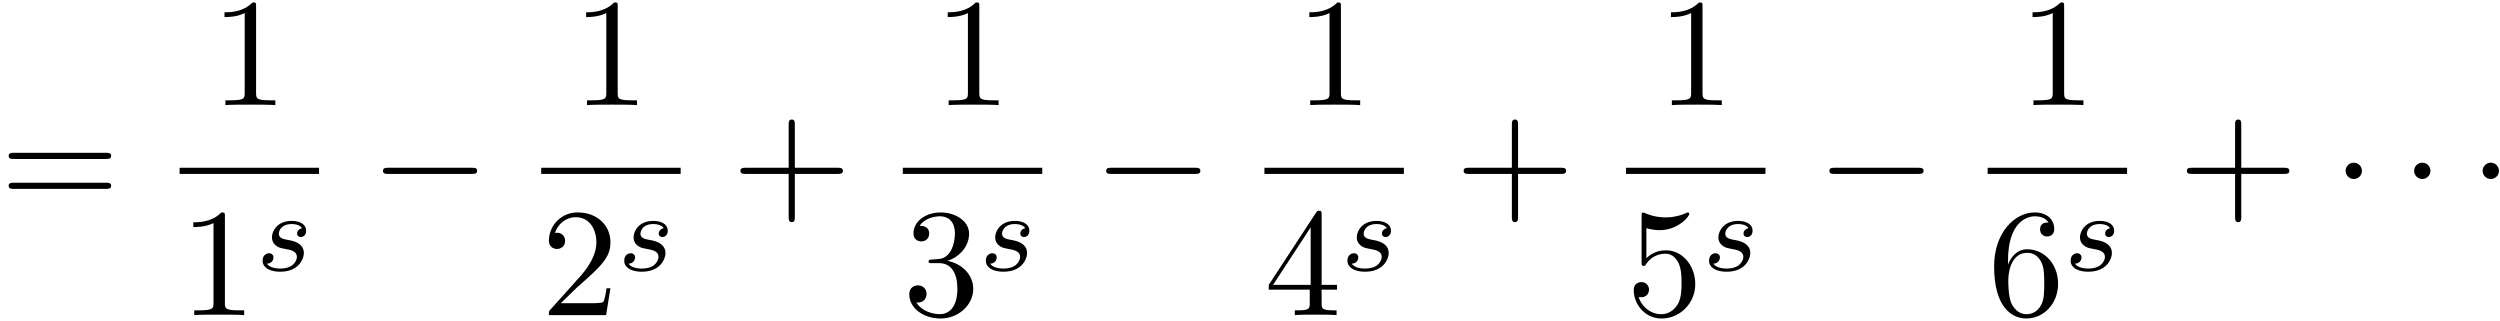 <svg xmlns="http://www.w3.org/2000/svg" xmlns:xlink="http://www.w3.org/1999/xlink" width="296" height="38" viewBox="1872.02 1482.808 176.936 22.715"><defs><path id="g0-0" d="M7.19-2.51c.185 0 .38 0 .38-.217s-.195-.218-.38-.218H1.286c-.185 0-.382 0-.382.218s.197.218.382.218z"/><path id="g0-1" d="M2.095-2.727c0-.317-.262-.578-.579-.578s-.578.261-.578.578.262.578.578.578.579-.262.579-.578"/><path id="g2-43" d="M4.462-2.51h3.043c.153 0 .36 0 .36-.217s-.207-.218-.36-.218H4.462V-6c0-.153 0-.36-.218-.36s-.219.207-.219.36v3.055H.971c-.153 0-.36 0-.36.218s.207.218.36.218h3.054V.545c0 .153 0 .36.219.36s.218-.207.218-.36z"/><path id="g2-49" d="M3.207-6.982c0-.262 0-.283-.25-.283-.677.698-1.637.698-1.986.698v.338c.218 0 .862 0 1.429-.284v5.651c0 .393-.033.524-1.015.524h-.349V0c.382-.033 1.331-.033 1.768-.033s1.385 0 1.767.033v-.338h-.35c-.981 0-1.014-.12-1.014-.524z"/><path id="g2-50" d="m1.385-.84 1.157-1.124c1.702-1.505 2.356-2.094 2.356-3.185 0-1.244-.982-2.116-2.313-2.116a2.016 2.016 0 0 0-2.04 1.974c0 .611.546.611.579.611.185 0 .567-.13.567-.578a.55.55 0 0 0-.578-.567c-.088 0-.11 0-.142.01.25-.709.84-1.112 1.473-1.112.992 0 1.461.883 1.461 1.778 0 .873-.545 1.734-1.145 2.41L.665-.403c-.12.12-.12.142-.12.404h4.048l.305-1.898h-.273c-.054.327-.13.807-.24.97C4.31-.84 3.59-.84 3.35-.84z"/><path id="g2-51" d="M3.164-3.84c.894-.295 1.527-1.058 1.527-1.92 0-.895-.96-1.505-2.007-1.505-1.102 0-1.931.654-1.931 1.483 0 .36.24.567.556.567.338 0 .556-.24.556-.556 0-.545-.512-.545-.676-.545.338-.535 1.058-.677 1.451-.677.447 0 1.047.24 1.047 1.222 0 .131-.022.764-.305 1.244-.327.523-.698.556-.971.567-.087.01-.35.033-.426.033-.087.01-.163.022-.163.13 0 .12.076.12.262.12h.48c.894 0 1.298.742 1.298 1.812 0 1.483-.753 1.8-1.233 1.8-.469 0-1.287-.186-1.669-.83.382.055.72-.185.72-.6 0-.392-.295-.61-.61-.61-.263 0-.612.152-.612.632C.458-.48 1.473.24 2.662.24c1.33 0 2.323-.993 2.323-2.105 0-.895-.687-1.746-1.821-1.975"/><path id="g2-52" d="M3.207-1.8v.95c0 .392-.022.512-.829.512H2.15V0c.447-.033 1.015-.033 1.473-.033s1.036 0 1.483.033v-.338h-.229c-.807 0-.829-.12-.829-.513V-1.8h1.091v-.338h-1.09v-4.964c0-.218 0-.283-.175-.283-.098 0-.131 0-.218.13L.305-2.138v.338zm.066-.338H.61l2.662-4.07z"/><path id="g2-53" d="M4.898-2.193c0-1.298-.894-2.389-2.073-2.389-.523 0-.992.175-1.385.557v-2.128c.218.066.578.142.927.142 1.342 0 2.106-.993 2.106-1.134 0-.066-.033-.12-.11-.12-.01 0-.032 0-.087.032a3.6 3.6 0 0 1-1.483.317c-.437 0-.938-.077-1.451-.306-.087-.033-.11-.033-.131-.033-.11 0-.11.088-.11.262v3.23c0 .196 0 .283.154.283.076 0 .098-.033.141-.098.12-.175.524-.764 1.408-.764.567 0 .84.502.927.698.174.404.196.83.196 1.375 0 .382 0 1.036-.262 1.494-.261.426-.665.71-1.167.71-.796 0-1.418-.579-1.603-1.222.032.01.065.022.185.022.36 0 .545-.273.545-.535s-.185-.535-.545-.535c-.153 0-.535.077-.535.579C.545-.818 1.298.24 2.52.24c1.265 0 2.378-1.047 2.378-2.433"/><path id="g2-54" d="M1.44-3.578v-.262c0-2.76 1.353-3.153 1.91-3.153.26 0 .72.066.96.437-.165 0-.6 0-.6.49 0 .339.26.502.5.502.175 0 .503-.098.503-.523 0-.655-.48-1.178-1.386-1.178-1.396 0-2.869 1.407-2.869 3.818C.458-.535 1.724.24 2.738.24 3.95.24 4.985-.785 4.985-2.225c0-1.386-.97-2.433-2.181-2.433-.742 0-1.146.556-1.364 1.08M2.738-.065c-.687 0-1.014-.655-1.08-.819-.196-.512-.196-1.385-.196-1.581 0-.851.349-1.942 1.33-1.942.175 0 .677 0 1.015.676.197.404.197.96.197 1.495 0 .523 0 1.069-.186 1.461-.327.655-.829.71-1.08.71"/><path id="g2-61" d="M7.495-3.567c.163 0 .37 0 .37-.218s-.207-.219-.36-.219H.971c-.153 0-.36 0-.36.219s.207.218.37.218zm.01 2.116c.153 0 .36 0 .36-.218s-.207-.218-.37-.218H.982c-.164 0-.371 0-.371.218s.207.218.36.218z"/><path id="g1-115" d="M3.212-2.997c-.183.032-.35.176-.35.375 0 .143.095.247.27.247.12 0 .367-.088.367-.446 0-.495-.518-.694-1.012-.694-1.068 0-1.403.757-1.403 1.164 0 .08 0 .366.295.59.183.143.319.167.733.247.279.055.733.135.733.55 0 .207-.151.47-.374.621-.295.192-.686.2-.813.2-.192 0-.733-.032-.933-.351a.44.44 0 0 0 .463-.439c0-.239-.216-.294-.311-.294-.128 0-.455.095-.455.534 0 .47.495.773 1.236.773 1.387 0 1.681-.98 1.681-1.315 0-.718-.78-.87-1.075-.925-.383-.072-.694-.127-.694-.462 0-.144.136-.67.909-.67.303 0 .613.088.733.295"/></defs><g id="page1"><use xlink:href="#g2-61" x="1872.02" y="1497.626"/><use xlink:href="#g2-49" x="1886.937" y="1490.246"/><path d="M1884.73 1494.681h9.869v.436h-9.869z"/><use xlink:href="#g2-49" x="1884.73" y="1505.109"/><use xlink:href="#g1-115" x="1890.185" y="1501.958"/><use xlink:href="#g0-0" x="1898.219" y="1497.626"/><use xlink:href="#g2-49" x="1912.53" y="1490.246"/><path d="M1910.323 1494.681h9.869v.436h-9.869z"/><use xlink:href="#g2-50" x="1910.323" y="1505.109"/><use xlink:href="#g1-115" x="1915.778" y="1501.958"/><use xlink:href="#g2-43" x="1923.812" y="1497.626"/><use xlink:href="#g2-49" x="1938.123" y="1490.246"/><path d="M1935.916 1494.681h9.869v.436h-9.869z"/><use xlink:href="#g2-51" x="1935.916" y="1505.109"/><use xlink:href="#g1-115" x="1941.371" y="1501.958"/><use xlink:href="#g0-0" x="1949.405" y="1497.626"/><use xlink:href="#g2-49" x="1963.716" y="1490.246"/><path d="M1961.509 1494.681h9.869v.436h-9.869z"/><use xlink:href="#g2-52" x="1961.509" y="1505.109"/><use xlink:href="#g1-115" x="1966.964" y="1501.958"/><use xlink:href="#g2-43" x="1974.997" y="1497.626"/><use xlink:href="#g2-49" x="1989.309" y="1490.246"/><path d="M1987.102 1494.681h9.869v.436h-9.869z"/><use xlink:href="#g2-53" x="1987.102" y="1505.109"/><use xlink:href="#g1-115" x="1992.557" y="1501.958"/><use xlink:href="#g0-0" x="2000.59" y="1497.626"/><use xlink:href="#g2-49" x="2014.902" y="1490.246"/><path d="M2012.695 1494.681h9.869v.436h-9.869z"/><use xlink:href="#g2-54" x="2012.695" y="1505.109"/><use xlink:href="#g1-115" x="2018.149" y="1501.958"/><use xlink:href="#g2-43" x="2026.183" y="1497.626"/><use xlink:href="#g0-1" x="2037.092" y="1497.626"/><use xlink:href="#g0-1" x="2041.941" y="1497.626"/><use xlink:href="#g0-1" x="2046.789" y="1497.626"/></g><script type="text/ecmascript">if(window.parent.postMessage)window.parent.postMessage(&quot;9.90726|222|28.5|&quot;+window.location,&quot;*&quot;);</script></svg>